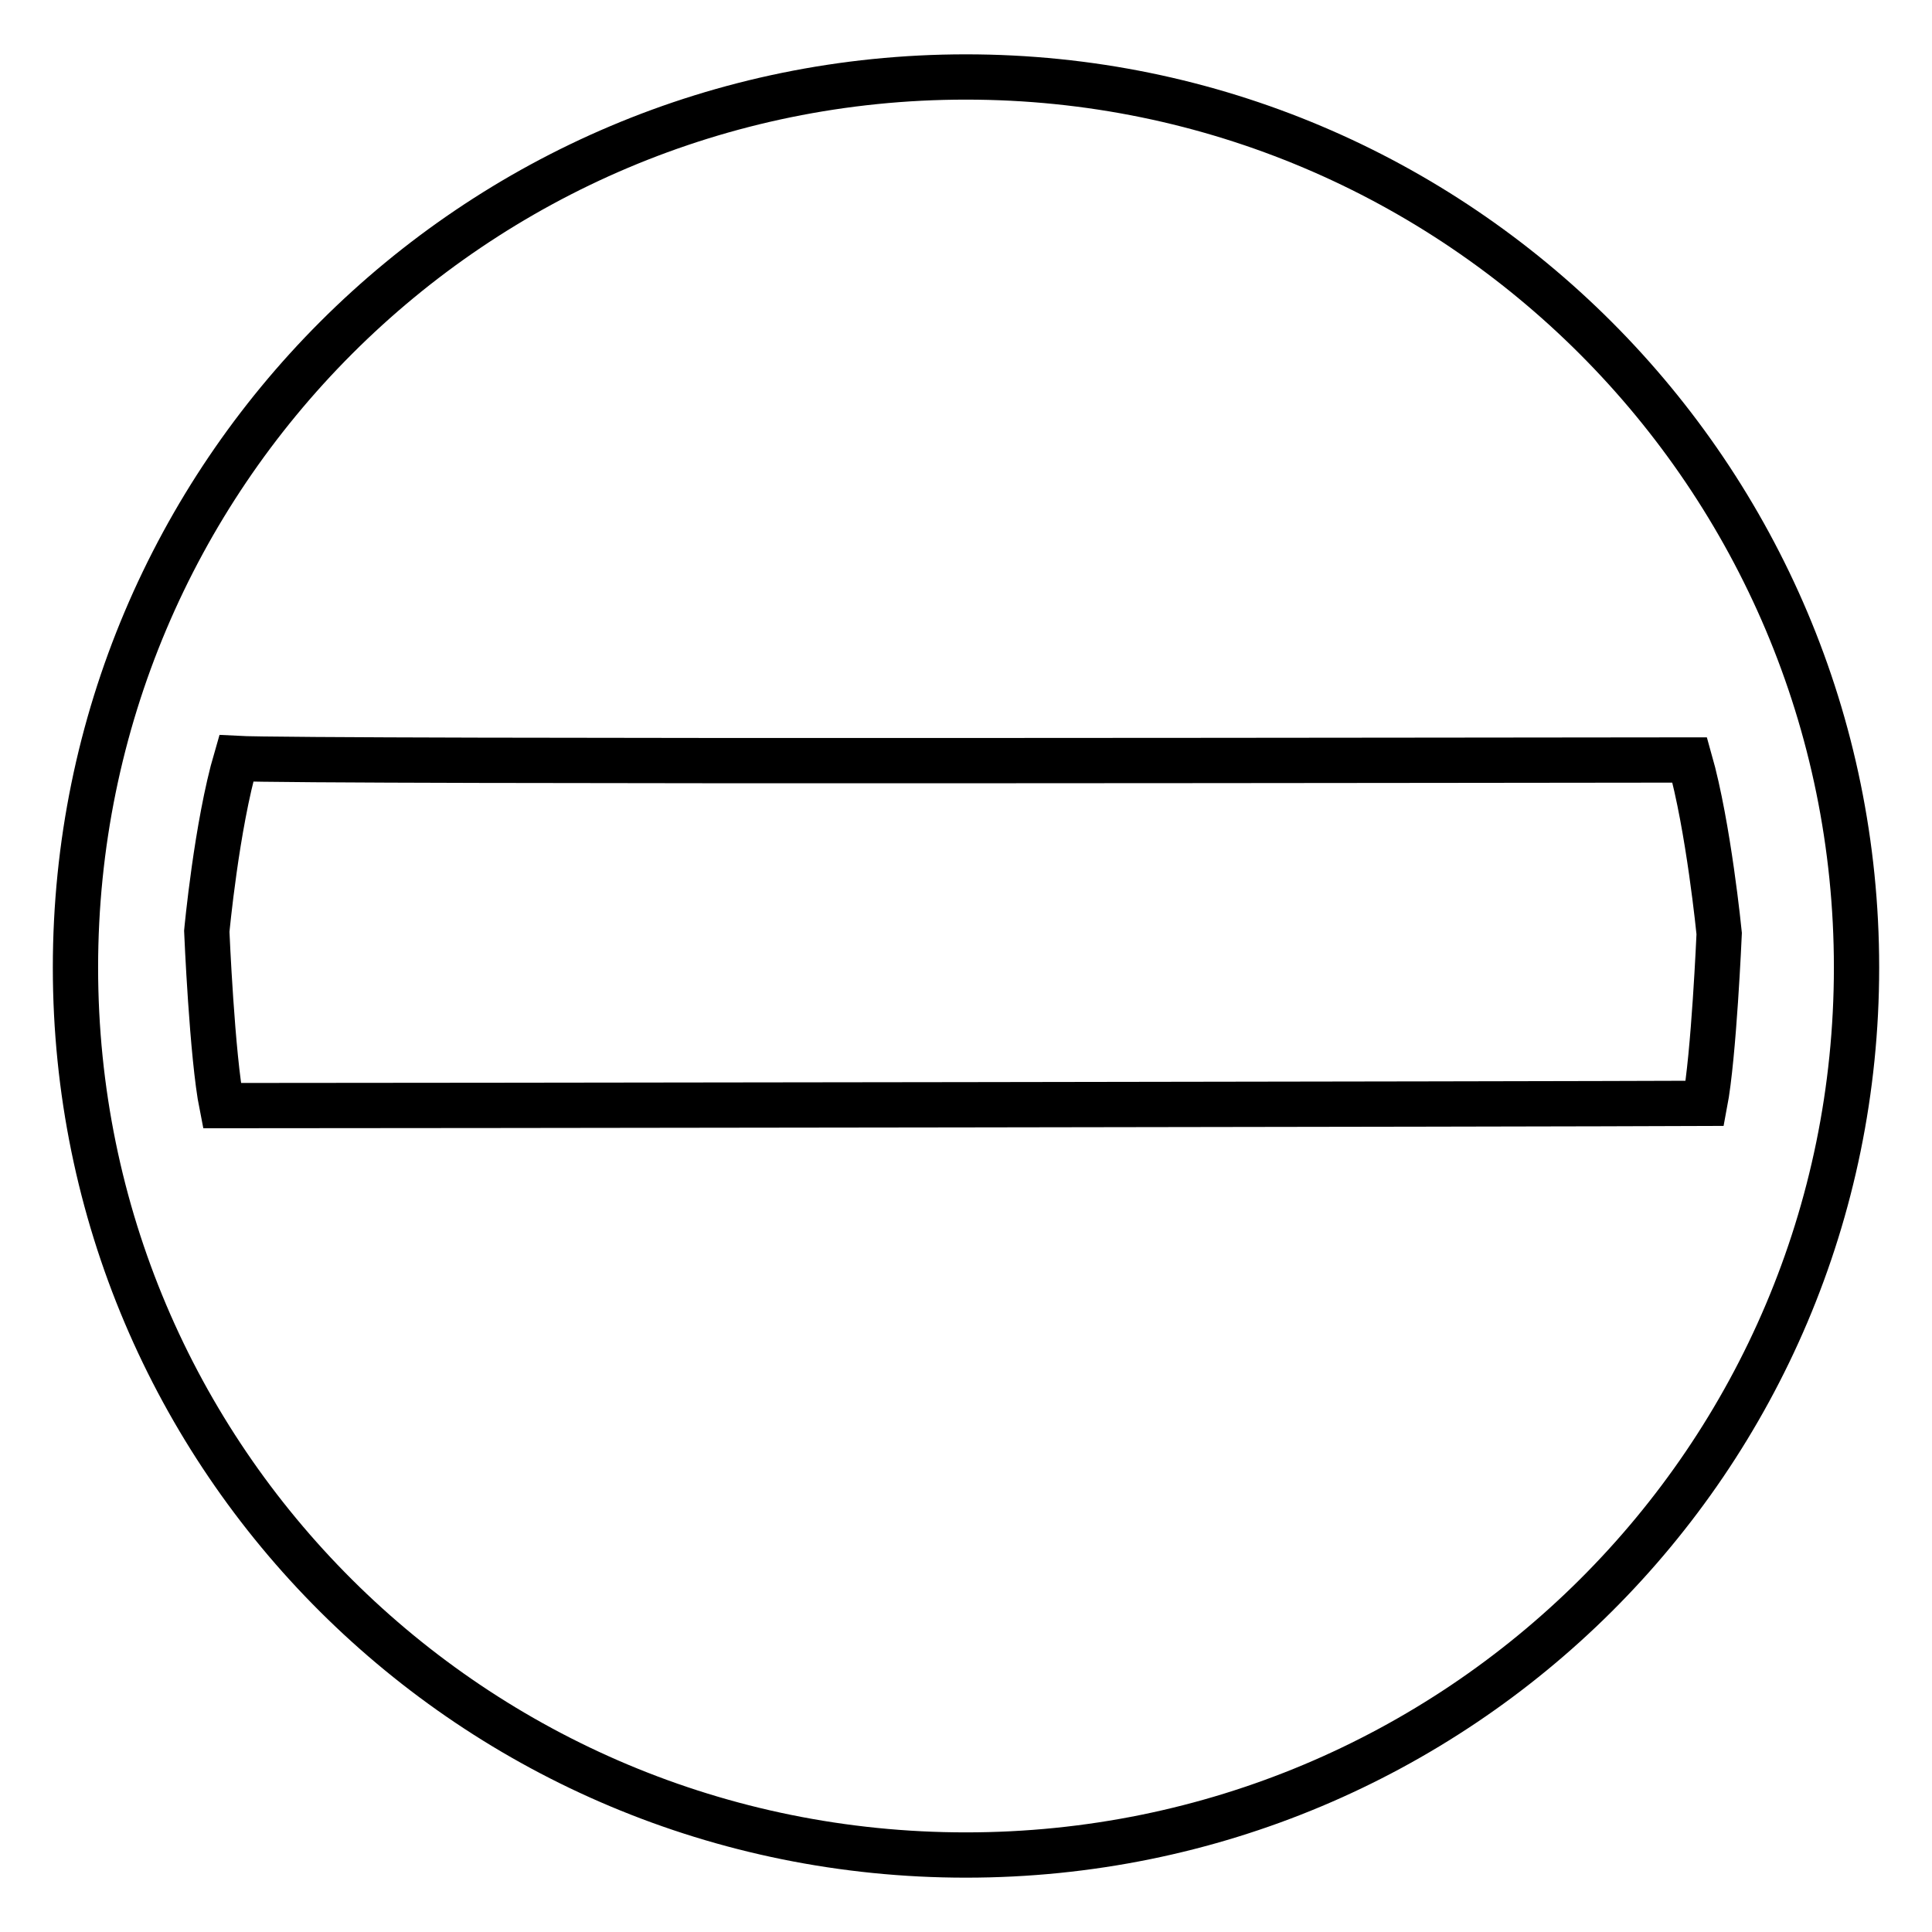 <?xml version="1.0" encoding="utf-8"?>
<!-- Svg Vector Icons : http://www.onlinewebfonts.com/icon -->
<!DOCTYPE svg PUBLIC "-//W3C//DTD SVG 1.1//EN" "http://www.w3.org/Graphics/SVG/1.1/DTD/svg11.dtd">
<svg version="1.1" xmlns="http://www.w3.org/2000/svg" xmlns:xlink="http://www.w3.org/1999/xlink" x="0px" y="0px" viewBox="0 0 256 256" enable-background="new 0 0 256 256" xml:space="preserve">
<g><g><g><path stroke-width="6" fill-opacity="0" stroke="#000000"  d="M128,10.2c-65.2,0-118,52.8-118,118s52.8,117.6,118,117.6c65.2,0,118-52.5,118-117.6S193.2,10.2,128,10.2z M29.4,146.5c-1.3-6.5-2-23.1-2-23.1s1.3-14,3.9-22.9c9.2,0.5,180.3,0.2,192.6,0.2c2.5,8.8,3.9,23,3.9,23s-0.7,16.2-1.9,22.5C204.2,146.3,50.8,146.5,29.4,146.5L29.4,146.5z"/></g></g></g>
</svg>